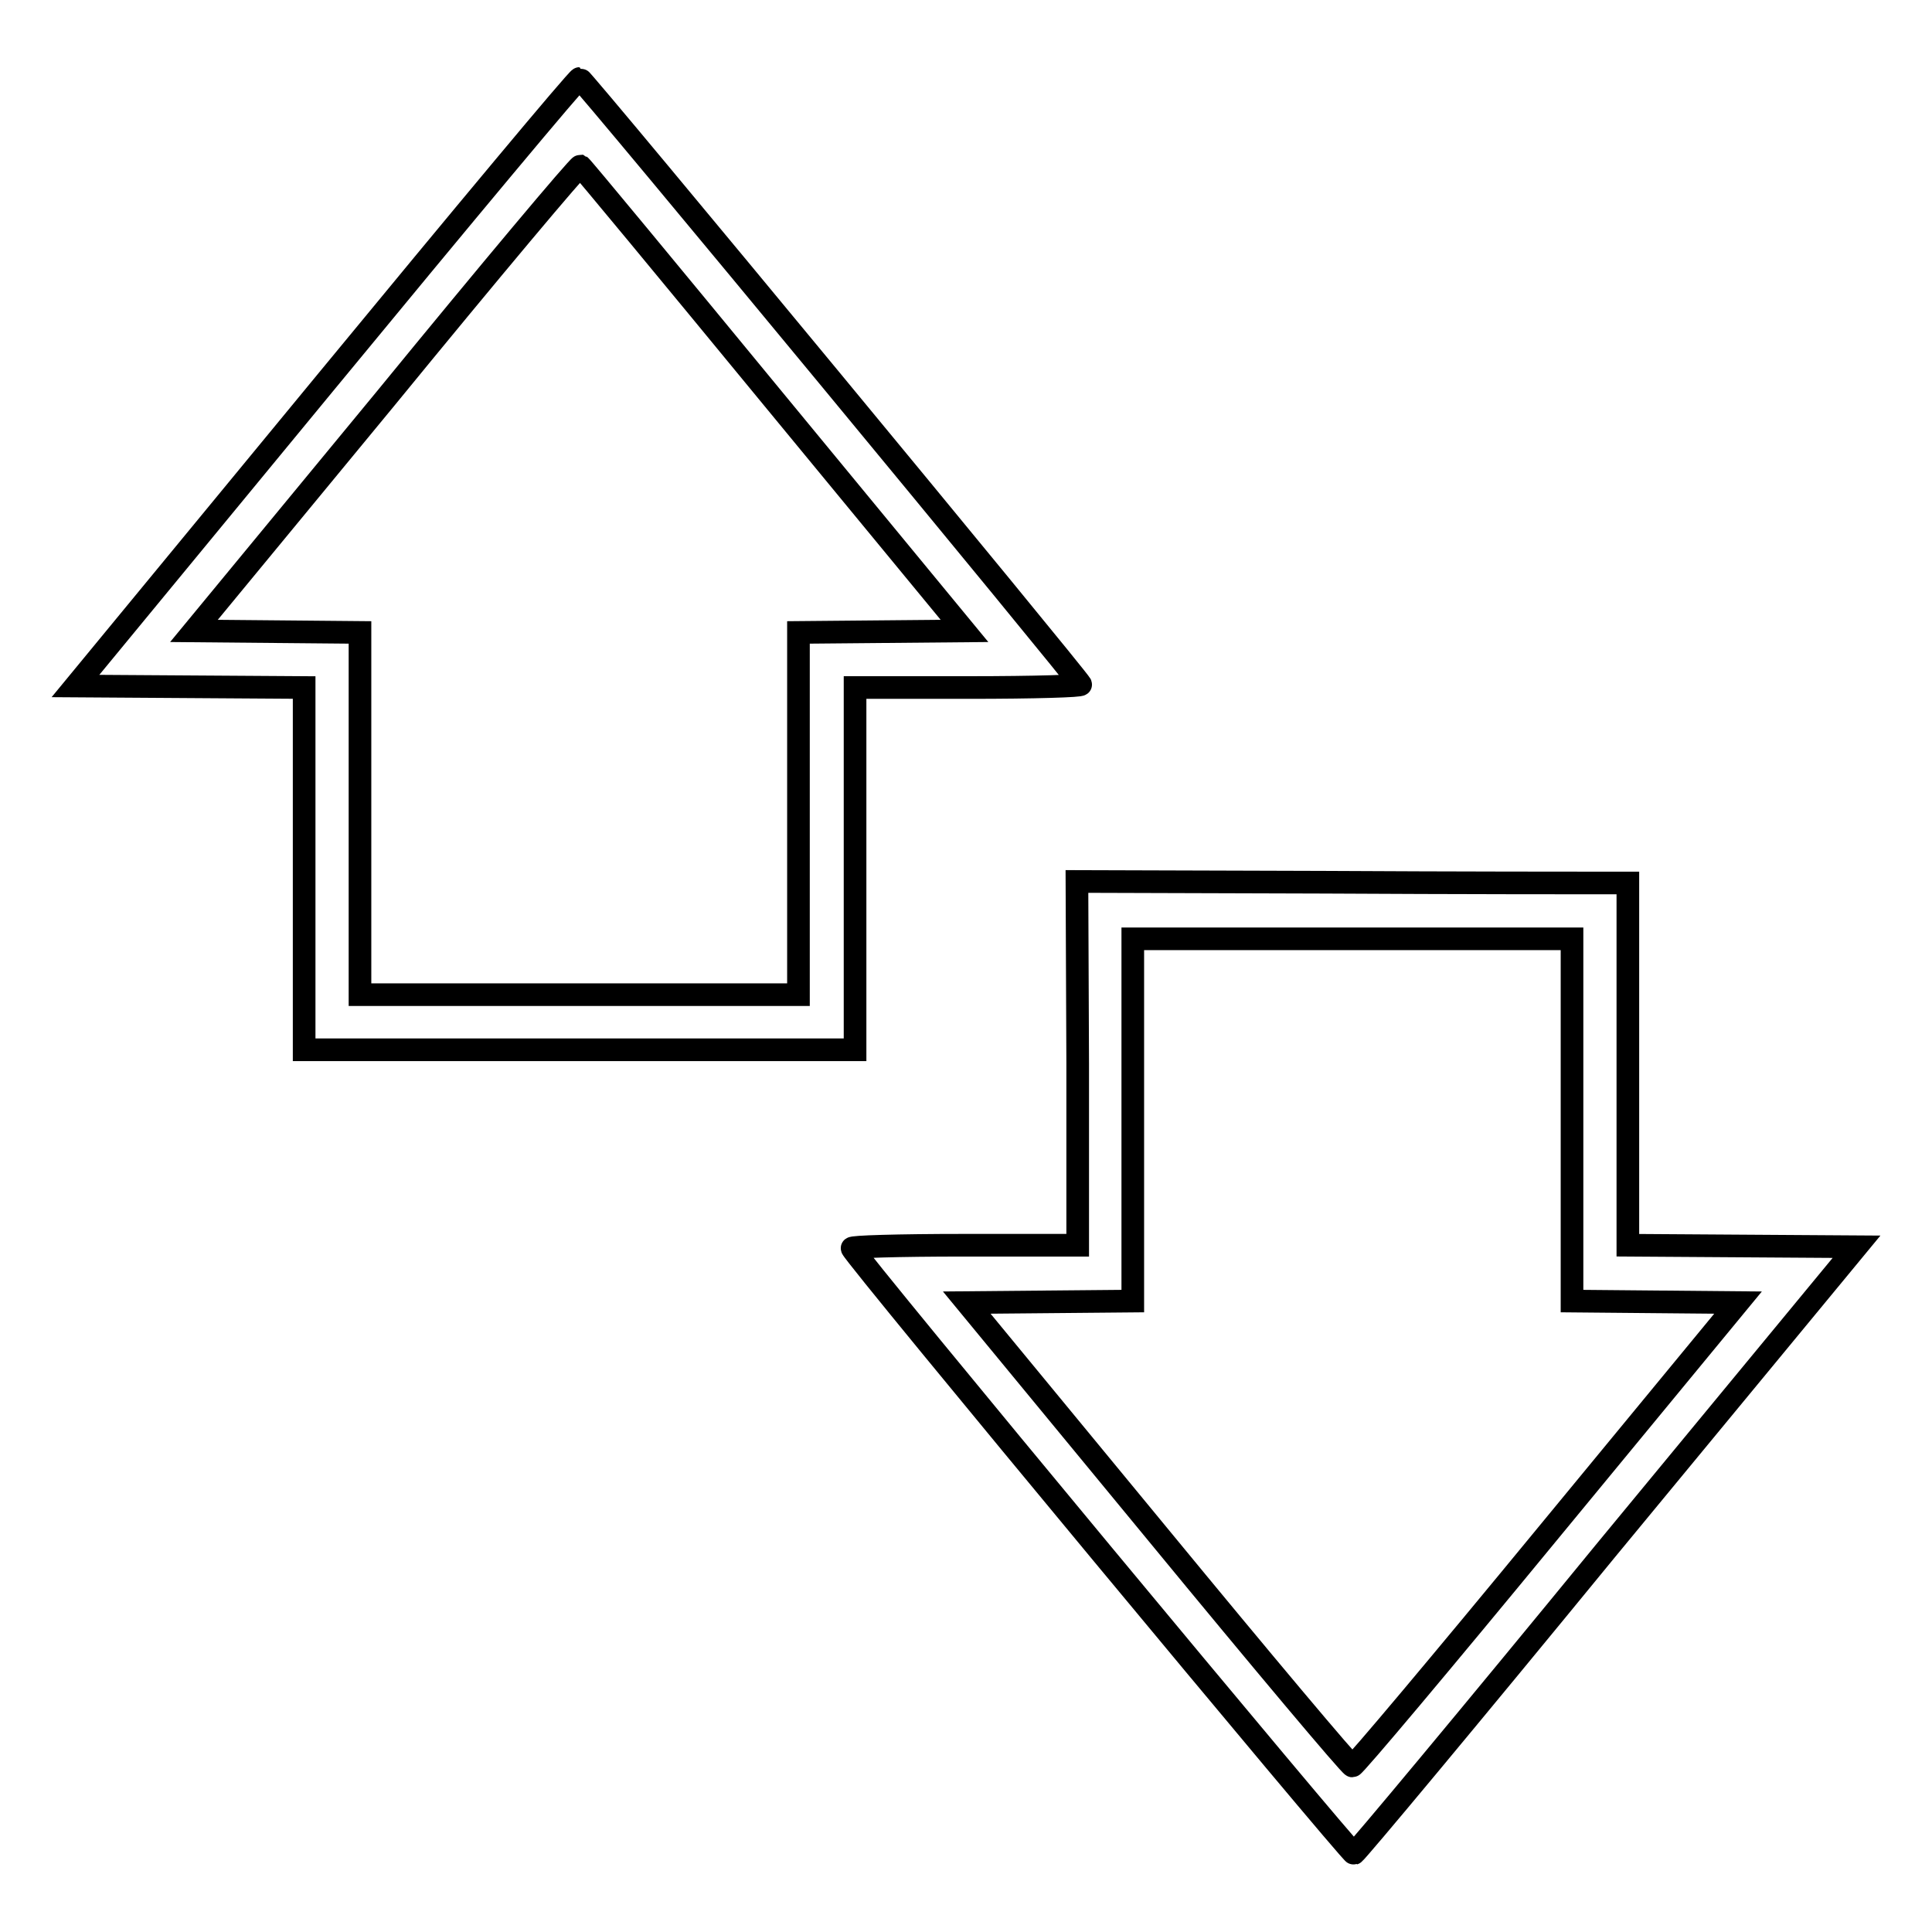 <?xml version="1.0" encoding="utf-8"?>
<!-- Svg Vector Icons : http://www.onlinewebfonts.com/icon -->
<!DOCTYPE svg PUBLIC "-//W3C//DTD SVG 1.1//EN" "http://www.w3.org/Graphics/SVG/1.1/DTD/svg11.dtd">
<svg version="1.1" xmlns="http://www.w3.org/2000/svg" xmlns:xlink="http://www.w3.org/1999/xlink" x="0px" y="0px" viewBox="0 0 256 256" enable-background="new 0 0 256 256" xml:space="preserve">
<g><g><g><path stroke-width="3" fill-opacity="0" stroke="#000000"  d="M43.2,50.6L10,90.9l15.1,0.1l15.2,0.1v24v24h36.5h36.5v-24v-24h15c9,0,15-0.2,14.9-0.4c-0.3-0.8-66-80.3-66.4-80.3C76.5,10.4,61.4,28.5,43.2,50.6z M102.5,52.9l25.3,30.7l-11,0.1l-11,0.1v24v24H76.8H47.7v-24v-24l-11-0.1l-11-0.1l25.4-30.8C65,35.8,76.6,22,76.9,22C77.1,22.1,88.6,36,102.5,52.9z"/><path stroke-width="3" fill-opacity="0" stroke="#000000"  d="M142.8,140.9V165h-15c-9,0-15,0.2-14.9,0.4c0.4,1.2,66.1,80.3,66.5,80.2c0.3-0.1,15.4-18.2,33.5-40.3l33.1-40.1l-15.2-0.1l-15.1-0.1v-24v-24l-3.8,0c-2.1,0-18.5,0-36.5-0.1l-32.7-0.1L142.8,140.9L142.8,140.9z M208.3,148.4v24l11,0.1l11,0.1l-25.3,30.7c-13.9,16.9-25.5,30.7-25.8,30.7c-0.3,0-11.9-13.8-25.8-30.7l-25.3-30.7l11-0.1l11-0.1v-24v-24h29.1h29.1V148.4z"/></g></g></g>
</svg>